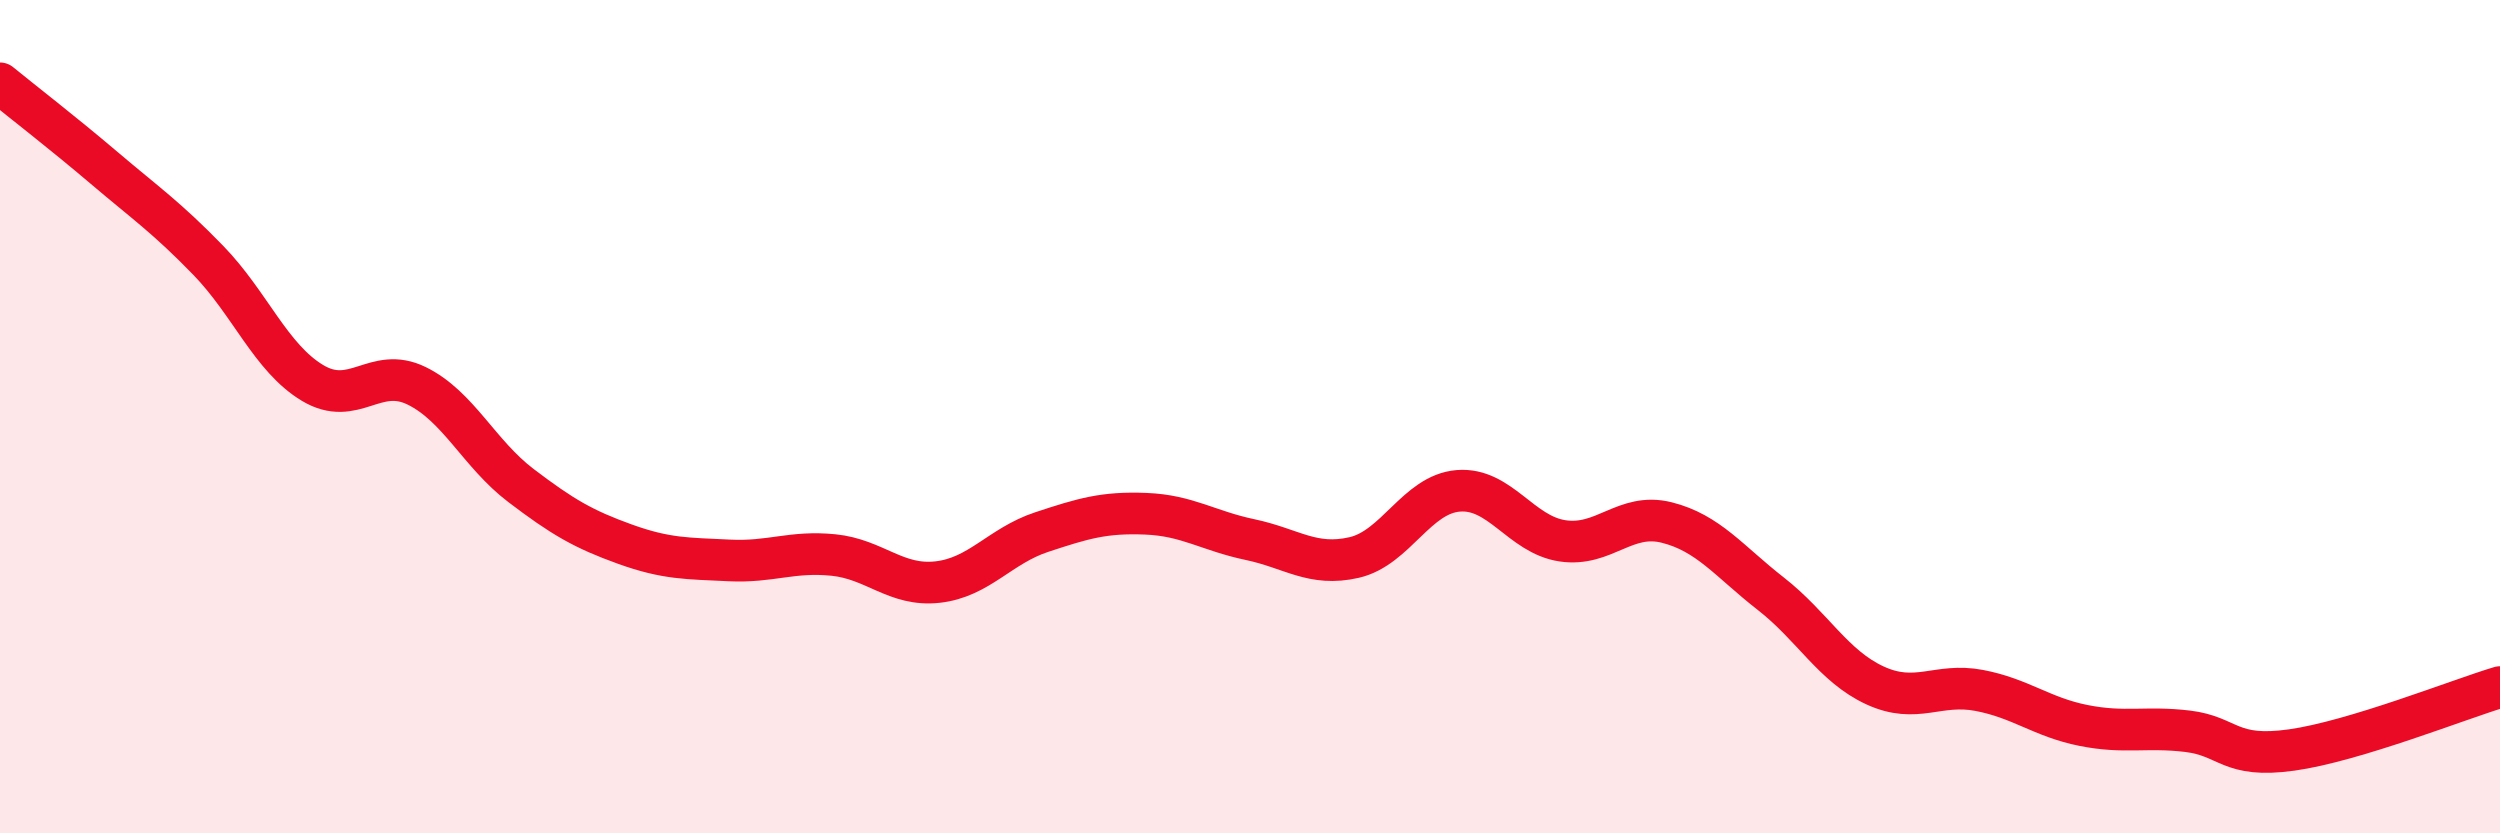 
    <svg width="60" height="20" viewBox="0 0 60 20" xmlns="http://www.w3.org/2000/svg">
      <path
        d="M 0,2 C 0.5,2.41 1.5,3.18 2.5,4.03 C 3.5,4.88 4,5.22 5,6.25 C 6,7.28 6.5,8.59 7.5,9.19 C 8.5,9.79 9,8.77 10,9.26 C 11,9.75 11.5,10.89 12.5,11.65 C 13.5,12.41 14,12.7 15,13.06 C 16,13.42 16.5,13.4 17.5,13.45 C 18.5,13.5 19,13.22 20,13.32 C 21,13.42 21.5,14.08 22.5,13.97 C 23.5,13.86 24,13.1 25,12.77 C 26,12.44 26.5,12.29 27.5,12.33 C 28.5,12.37 29,12.74 30,12.95 C 31,13.16 31.5,13.61 32.5,13.38 C 33.5,13.15 34,11.86 35,11.78 C 36,11.7 36.5,12.83 37.5,12.98 C 38.5,13.13 39,12.29 40,12.54 C 41,12.79 41.5,13.47 42.5,14.25 C 43.5,15.03 44,15.99 45,16.45 C 46,16.91 46.5,16.38 47.5,16.57 C 48.5,16.76 49,17.21 50,17.41 C 51,17.61 51.5,17.43 52.5,17.55 C 53.5,17.67 53.5,18.21 55,18 C 56.5,17.79 59,16.79 60,16.49L60 20L0 20Z"
        fill="#EB0A25"
        opacity="0.1"
        stroke-linecap="round"
        stroke-linejoin="round"
      />
      <path
        d="M 0,2 C 0.5,2.41 1.5,3.18 2.5,4.03 C 3.5,4.88 4,5.22 5,6.25 C 6,7.28 6.5,8.59 7.5,9.19 C 8.5,9.79 9,8.77 10,9.26 C 11,9.75 11.5,10.89 12.5,11.65 C 13.5,12.41 14,12.7 15,13.06 C 16,13.42 16.5,13.4 17.5,13.45 C 18.5,13.5 19,13.22 20,13.32 C 21,13.42 21.5,14.08 22.5,13.97 C 23.5,13.86 24,13.1 25,12.77 C 26,12.44 26.5,12.29 27.5,12.33 C 28.5,12.37 29,12.74 30,12.95 C 31,13.16 31.5,13.61 32.5,13.38 C 33.5,13.15 34,11.86 35,11.78 C 36,11.7 36.5,12.83 37.5,12.98 C 38.5,13.13 39,12.29 40,12.54 C 41,12.79 41.5,13.47 42.5,14.25 C 43.5,15.03 44,15.99 45,16.45 C 46,16.91 46.5,16.38 47.5,16.57 C 48.5,16.76 49,17.21 50,17.41 C 51,17.61 51.5,17.43 52.5,17.55 C 53.5,17.67 53.5,18.21 55,18 C 56.5,17.79 59,16.79 60,16.49"
        stroke="#EB0A25"
        stroke-width="1"
        fill="none"
        stroke-linecap="round"
        stroke-linejoin="round"
      />
    </svg>
  